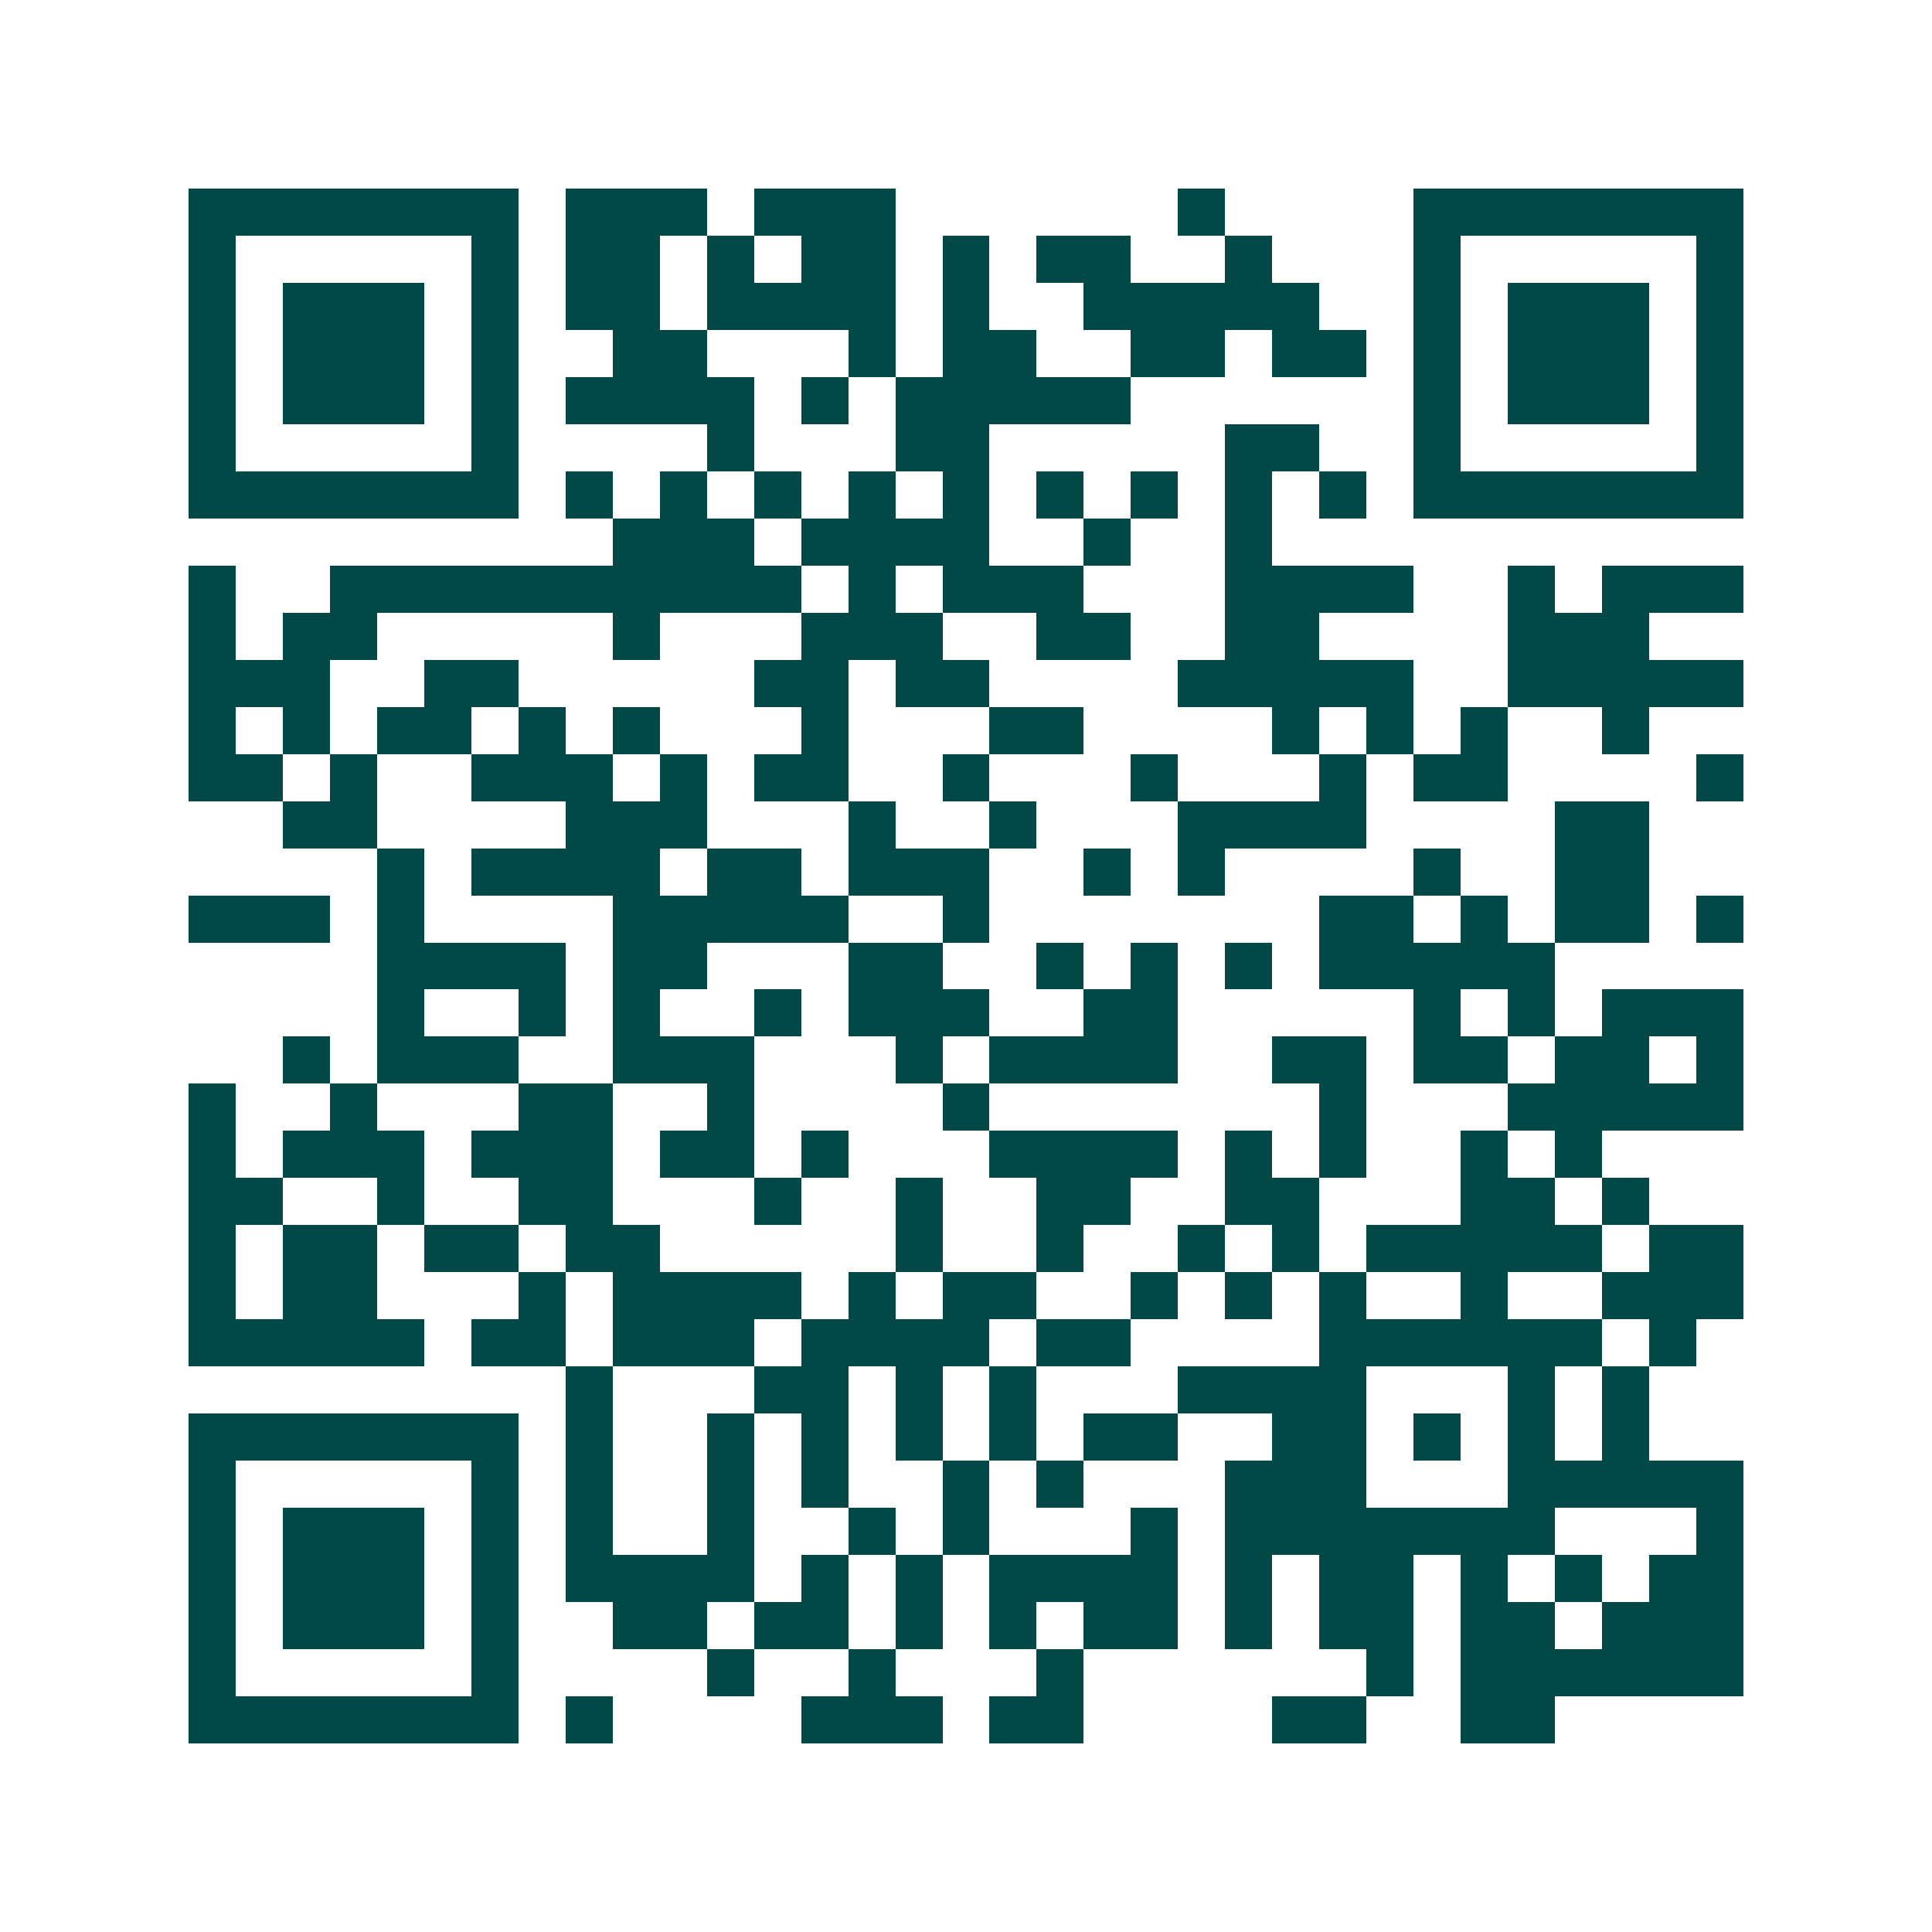 <svg xmlns="http://www.w3.org/2000/svg" width="200" height="200" viewBox="0 0 41 41" shape-rendering="crispEdges"><path fill="#ffffff" d="M0 0h41v41H0z"/><path stroke="#014847" d="M4 4.5h7m1 0h3m1 0h3m6 0h1m4 0h7M4 5.5h1m5 0h1m1 0h2m1 0h1m1 0h2m1 0h1m1 0h2m2 0h1m3 0h1m5 0h1M4 6.5h1m1 0h3m1 0h1m1 0h2m1 0h4m1 0h1m2 0h5m2 0h1m1 0h3m1 0h1M4 7.5h1m1 0h3m1 0h1m2 0h2m3 0h1m1 0h2m2 0h2m1 0h2m1 0h1m1 0h3m1 0h1M4 8.5h1m1 0h3m1 0h1m1 0h4m1 0h1m1 0h5m6 0h1m1 0h3m1 0h1M4 9.5h1m5 0h1m4 0h1m3 0h2m5 0h2m2 0h1m5 0h1M4 10.5h7m1 0h1m1 0h1m1 0h1m1 0h1m1 0h1m1 0h1m1 0h1m1 0h1m1 0h1m1 0h7M13 11.5h3m1 0h4m2 0h1m2 0h1M4 12.5h1m2 0h10m1 0h1m1 0h3m3 0h4m2 0h1m1 0h3M4 13.5h1m1 0h2m5 0h1m3 0h3m2 0h2m2 0h2m4 0h3M4 14.5h3m2 0h2m5 0h2m1 0h2m4 0h5m2 0h5M4 15.5h1m1 0h1m1 0h2m1 0h1m1 0h1m3 0h1m3 0h2m4 0h1m1 0h1m1 0h1m2 0h1M4 16.5h2m1 0h1m2 0h3m1 0h1m1 0h2m2 0h1m3 0h1m3 0h1m1 0h2m4 0h1M6 17.5h2m4 0h3m3 0h1m2 0h1m3 0h4m4 0h2M8 18.5h1m1 0h4m1 0h2m1 0h3m2 0h1m1 0h1m4 0h1m2 0h2M4 19.5h3m1 0h1m4 0h5m2 0h1m7 0h2m1 0h1m1 0h2m1 0h1M8 20.5h4m1 0h2m3 0h2m2 0h1m1 0h1m1 0h1m1 0h5M8 21.5h1m2 0h1m1 0h1m2 0h1m1 0h3m2 0h2m5 0h1m1 0h1m1 0h3M6 22.5h1m1 0h3m2 0h3m3 0h1m1 0h4m2 0h2m1 0h2m1 0h2m1 0h1M4 23.5h1m2 0h1m3 0h2m2 0h1m4 0h1m7 0h1m3 0h5M4 24.5h1m1 0h3m1 0h3m1 0h2m1 0h1m3 0h4m1 0h1m1 0h1m2 0h1m1 0h1M4 25.5h2m2 0h1m2 0h2m3 0h1m2 0h1m2 0h2m2 0h2m3 0h2m1 0h1M4 26.5h1m1 0h2m1 0h2m1 0h2m5 0h1m2 0h1m2 0h1m1 0h1m1 0h5m1 0h2M4 27.5h1m1 0h2m3 0h1m1 0h4m1 0h1m1 0h2m2 0h1m1 0h1m1 0h1m2 0h1m2 0h3M4 28.5h5m1 0h2m1 0h3m1 0h4m1 0h2m4 0h6m1 0h1M12 29.5h1m3 0h2m1 0h1m1 0h1m3 0h4m3 0h1m1 0h1M4 30.5h7m1 0h1m2 0h1m1 0h1m1 0h1m1 0h1m1 0h2m2 0h2m1 0h1m1 0h1m1 0h1M4 31.5h1m5 0h1m1 0h1m2 0h1m1 0h1m2 0h1m1 0h1m3 0h3m3 0h5M4 32.5h1m1 0h3m1 0h1m1 0h1m2 0h1m2 0h1m1 0h1m3 0h1m1 0h7m3 0h1M4 33.5h1m1 0h3m1 0h1m1 0h4m1 0h1m1 0h1m1 0h4m1 0h1m1 0h2m1 0h1m1 0h1m1 0h2M4 34.5h1m1 0h3m1 0h1m2 0h2m1 0h2m1 0h1m1 0h1m1 0h2m1 0h1m1 0h2m1 0h2m1 0h3M4 35.5h1m5 0h1m4 0h1m2 0h1m3 0h1m6 0h1m1 0h6M4 36.5h7m1 0h1m4 0h3m1 0h2m4 0h2m2 0h2"/></svg>

